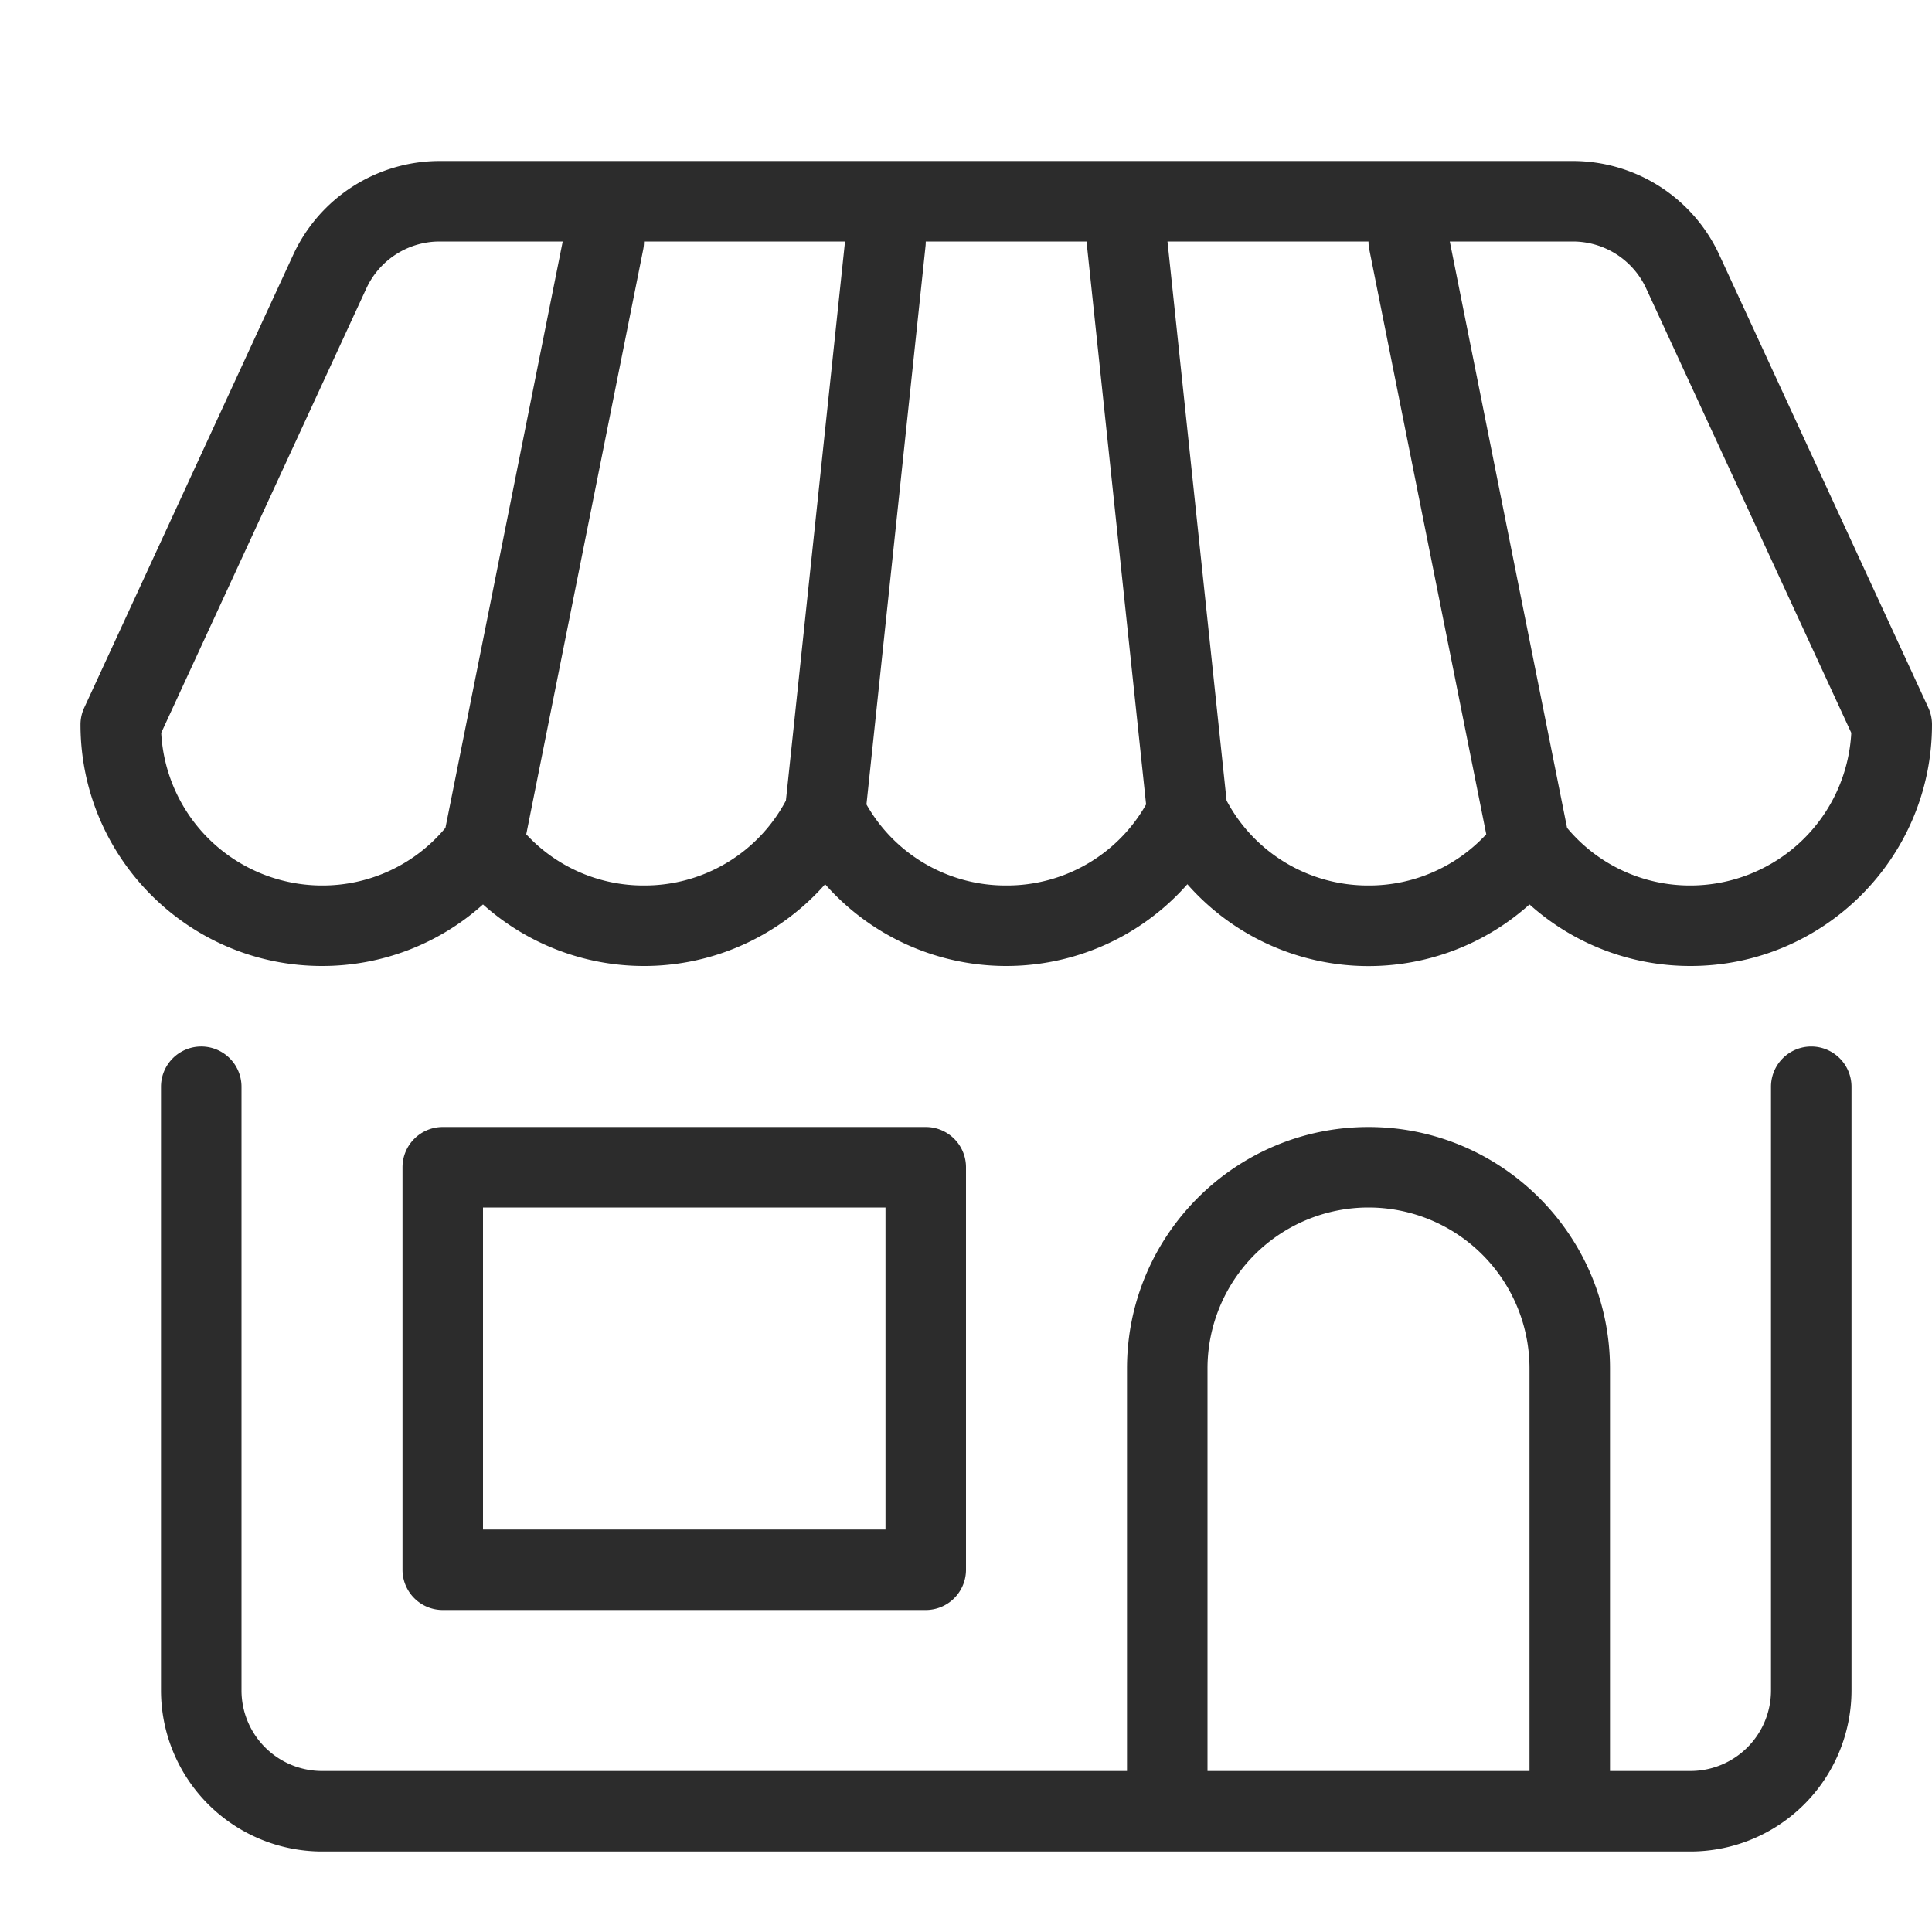 <svg height="200" width="200" xmlns:xlink="http://www.w3.org/1999/xlink" data-sanitized-p-id="8852" xmlns="http://www.w3.org/2000/svg" version="1.1" viewBox="0 0 1024 1024" class="icon" data-sanitized-t="1730471722123"><path data-sanitized-p-id="8853" fill="#2c2c2c" d="M960 554.667a21.333 21.333 0 0 0-21.333 21.333v320a42.713 42.713 0 0 1-42.667 42.667h-42.667v-213.333c0-70.58-57.42-128-128-128s-128 57.42-128 128v213.333H170.667a42.713 42.713 0 0 1-42.667-42.667V576a21.333 21.333 0 0 0-42.667 0v320a85.427 85.427 0 0 0 85.333 85.333h725.333a85.427 85.427 0 0 0 85.333-85.333V576a21.333 21.333 0 0 0-21.333-21.333z m-320 384v-213.333a85.333 85.333 0 0 1 170.667 0v213.333z m-149.333-85.333a21.333 21.333 0 0 0 21.333-21.333V618.667a21.333 21.333 0 0 0-21.333-21.333H234.667a21.333 21.333 0 0 0-21.333 21.333v213.333a21.333 21.333 0 0 0 21.333 21.333zM256 640h213.333v170.667H256z m766.033-264.94l-110.84-240.153A85.573 85.573 0 0 0 833.72 85.333H232.947a85.573 85.573 0 0 0-77.473 49.573L44.667 375.06A21.233 21.233 0 0 0 42.667 384c0 70.58 57.42 128 128 128a127.487 127.487 0 0 0 85.333-32.62A127.953 127.953 0 0 0 437.333 468.667a128 128 0 0 0 192 0 127.833 127.833 0 0 0 181.333 10.707A127.487 127.487 0 0 0 896 512c70.58 0 128-57.42 128-128a21.233 21.233 0 0 0-1.967-8.94zM170.667 469.333a85.433 85.433 0 0 1-85.22-80.893l108.76-235.653A42.8 42.8 0 0 1 232.947 128h65.3l-62.16 310.787A84.62 84.62 0 0 1 170.667 469.333z m170.667 0a84.553 84.553 0 0 1-62.413-27.14l62-310A21.427 21.427 0 0 0 341.333 128h106.547l-31.333 296.327A84.753 84.753 0 0 1 341.333 469.333z m192 0a84.72 84.72 0 0 1-74.093-42.967l31.333-296.127A21.2 21.2 0 0 0 490.667 128h85.333a21.2 21.2 0 0 0 0.12 2.24l31.333 296.127A84.72 84.72 0 0 1 533.333 469.333z m192 0a84.753 84.753 0 0 1-75.22-45.007L618.787 128H725.333a21.427 21.427 0 0 0 0.413 4.187l62 310A84.553 84.553 0 0 1 725.333 469.333z m170.667 0a84.62 84.62 0 0 1-65.42-30.547L768.42 128h65.3a42.8 42.8 0 0 1 38.74 24.787l108.76 235.653A85.433 85.433 0 0 1 896 469.333z"></path></svg>